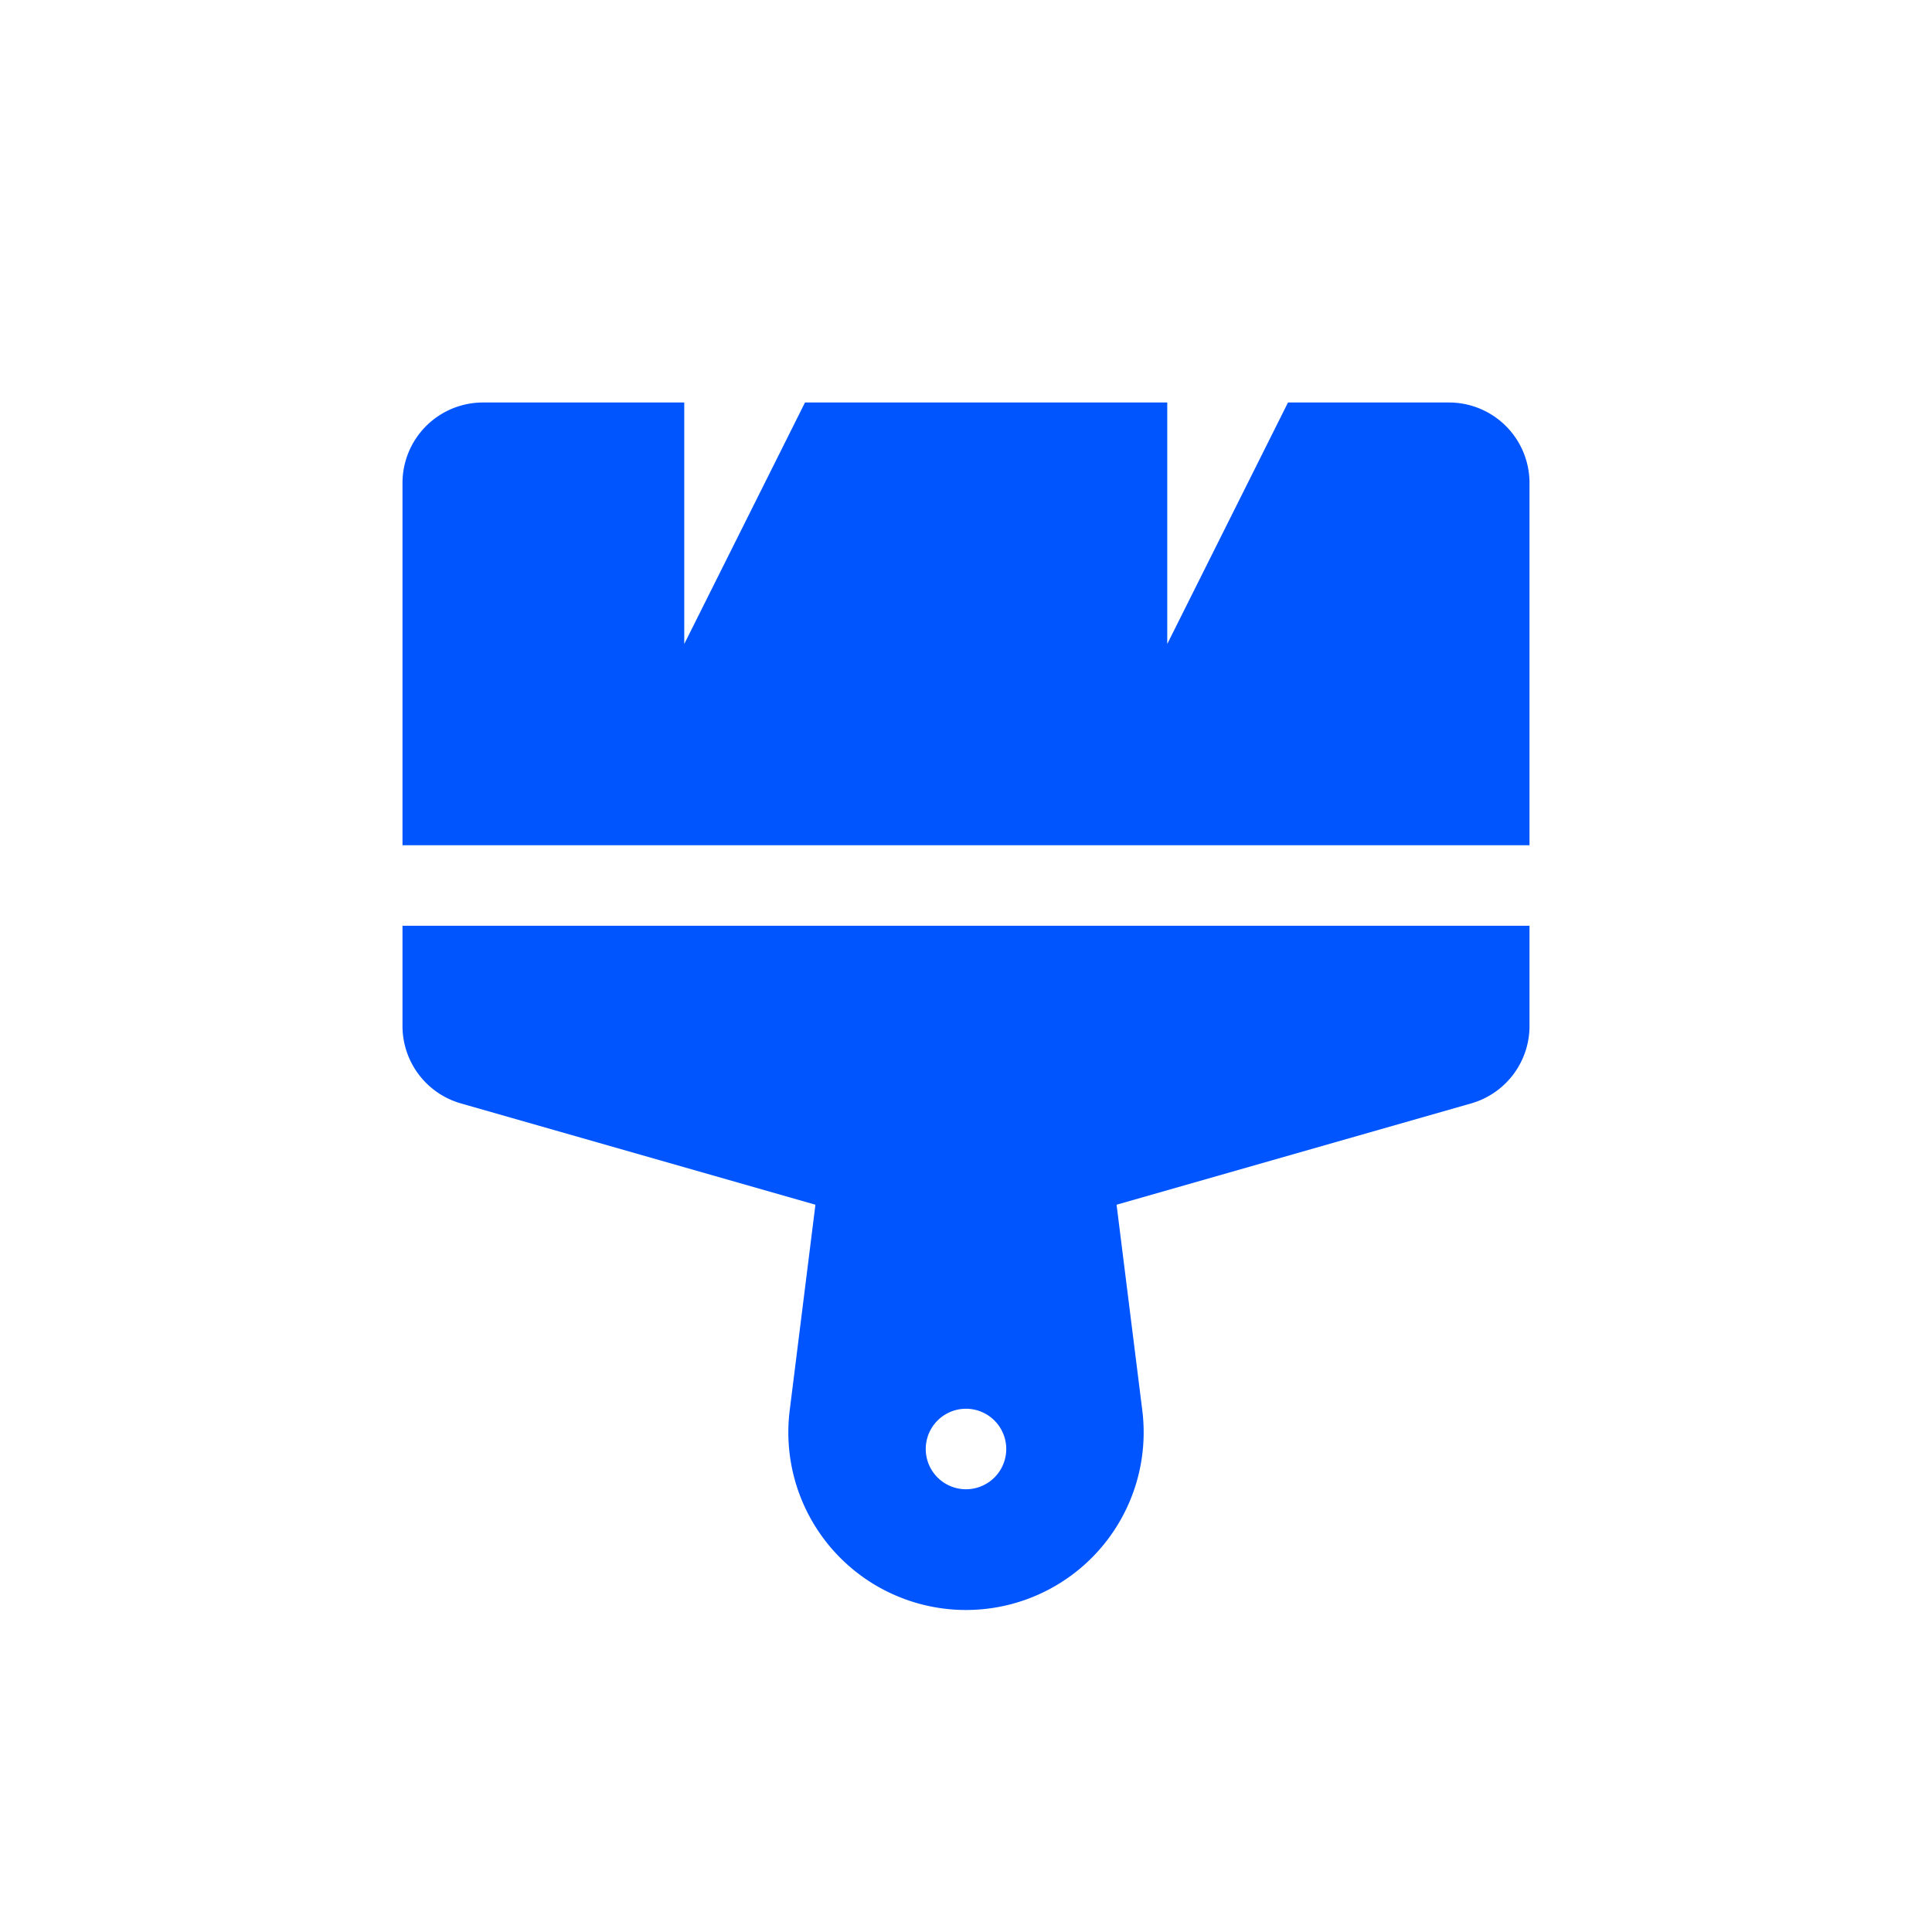 <?xml version="1.0" standalone="no"?><!DOCTYPE svg PUBLIC "-//W3C//DTD SVG 1.1//EN" "http://www.w3.org/Graphics/SVG/1.1/DTD/svg11.dtd"><svg t="1680082145578" class="icon" viewBox="0 0 1024 1024" version="1.1" xmlns="http://www.w3.org/2000/svg" p-id="14772" xmlns:xlink="http://www.w3.org/1999/xlink" width="200" height="200"><path d="M213.333 448v-192a42.667 42.667 0 0 1 42.667-42.667h106.667v128l64-128h192v128l64-128h85.333a42.667 42.667 0 0 1 42.667 42.667v192H213.333z m0 42.667h597.333v53.141a42.667 42.667 0 0 1-30.933 41.024l-187.925 53.696 13.632 108.971a94.165 94.165 0 1 1-186.88 0l13.632-108.971-187.904-53.696A42.667 42.667 0 0 1 213.333 543.808V490.667z m298.667 298.667a21.333 21.333 0 1 0 0-42.667 21.333 21.333 0 0 0 0 42.667z" fill="#0055ff" p-id="14773"></path></svg>